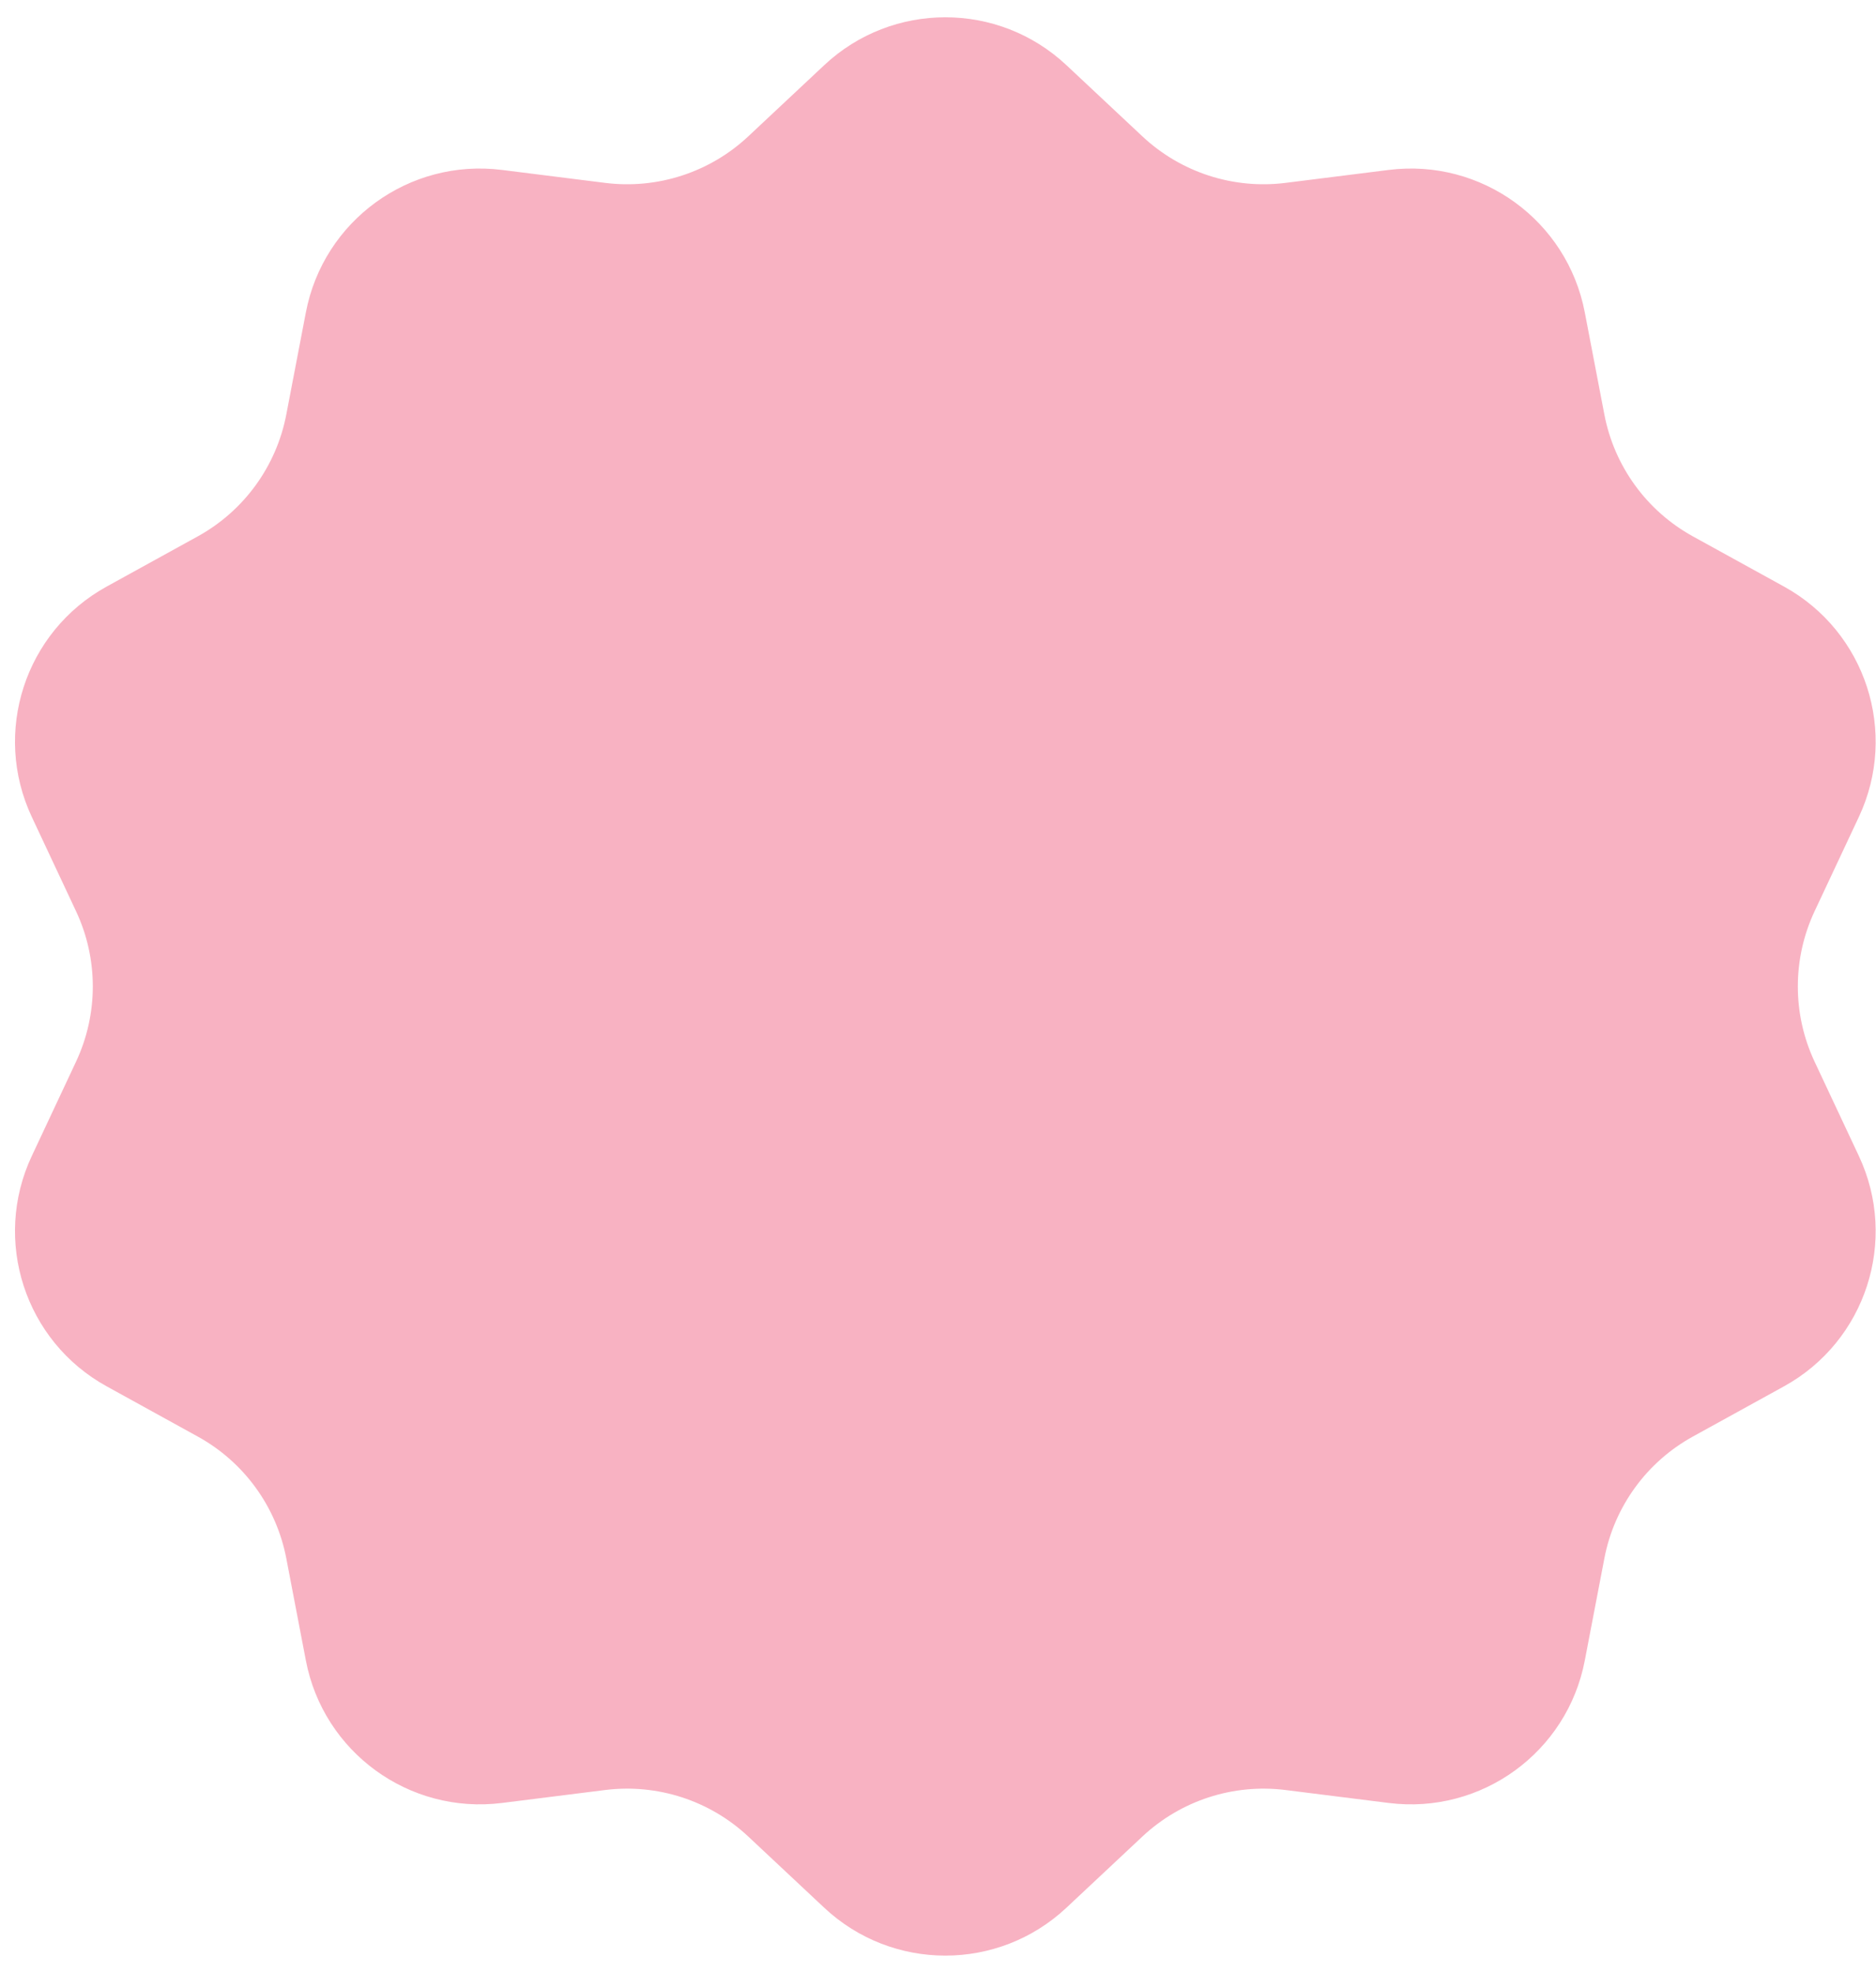 <?xml version="1.0" encoding="UTF-8"?> <svg xmlns="http://www.w3.org/2000/svg" width="97" height="102" viewBox="0 0 97 102" fill="none"> <path d="M42.617 3.37C46.139 0.068 51.619 0.068 55.141 3.37L59.068 7.05C61.055 8.912 63.767 9.794 66.469 9.455L71.809 8.785C76.599 8.185 81.033 11.406 81.942 16.147L82.955 21.432C83.468 24.107 85.144 26.414 87.529 27.729L92.243 30.326C96.471 32.655 98.165 37.867 96.113 42.237L93.826 47.109C92.669 49.574 92.669 52.426 93.826 54.891L96.113 59.763C98.165 64.133 96.471 69.345 92.243 71.674L87.529 74.272C85.144 75.586 83.468 77.893 82.955 80.568L81.942 85.853C81.033 90.594 76.599 93.815 71.809 93.215L66.469 92.545C63.767 92.207 61.055 93.088 59.068 94.95L55.141 98.63C51.619 101.932 46.139 101.932 42.617 98.63L38.69 94.95C36.703 93.088 33.991 92.207 31.288 92.545L25.949 93.215C21.159 93.815 16.725 90.594 15.816 85.853L14.803 80.568C14.29 77.893 12.613 75.586 10.228 74.272L5.515 71.674C1.287 69.345 -0.407 64.133 1.645 59.763L3.931 54.891C5.088 52.426 5.088 49.574 3.931 47.109L1.645 42.237C-0.407 37.867 1.287 32.655 5.515 30.326L10.228 27.729C12.613 26.414 14.29 24.107 14.803 21.432L15.816 16.147C16.725 11.406 21.159 8.185 25.949 8.785L31.288 9.455C33.991 9.794 36.703 8.912 38.69 7.05L42.617 3.37Z" fill="#F8B2C2"></path> </svg> 